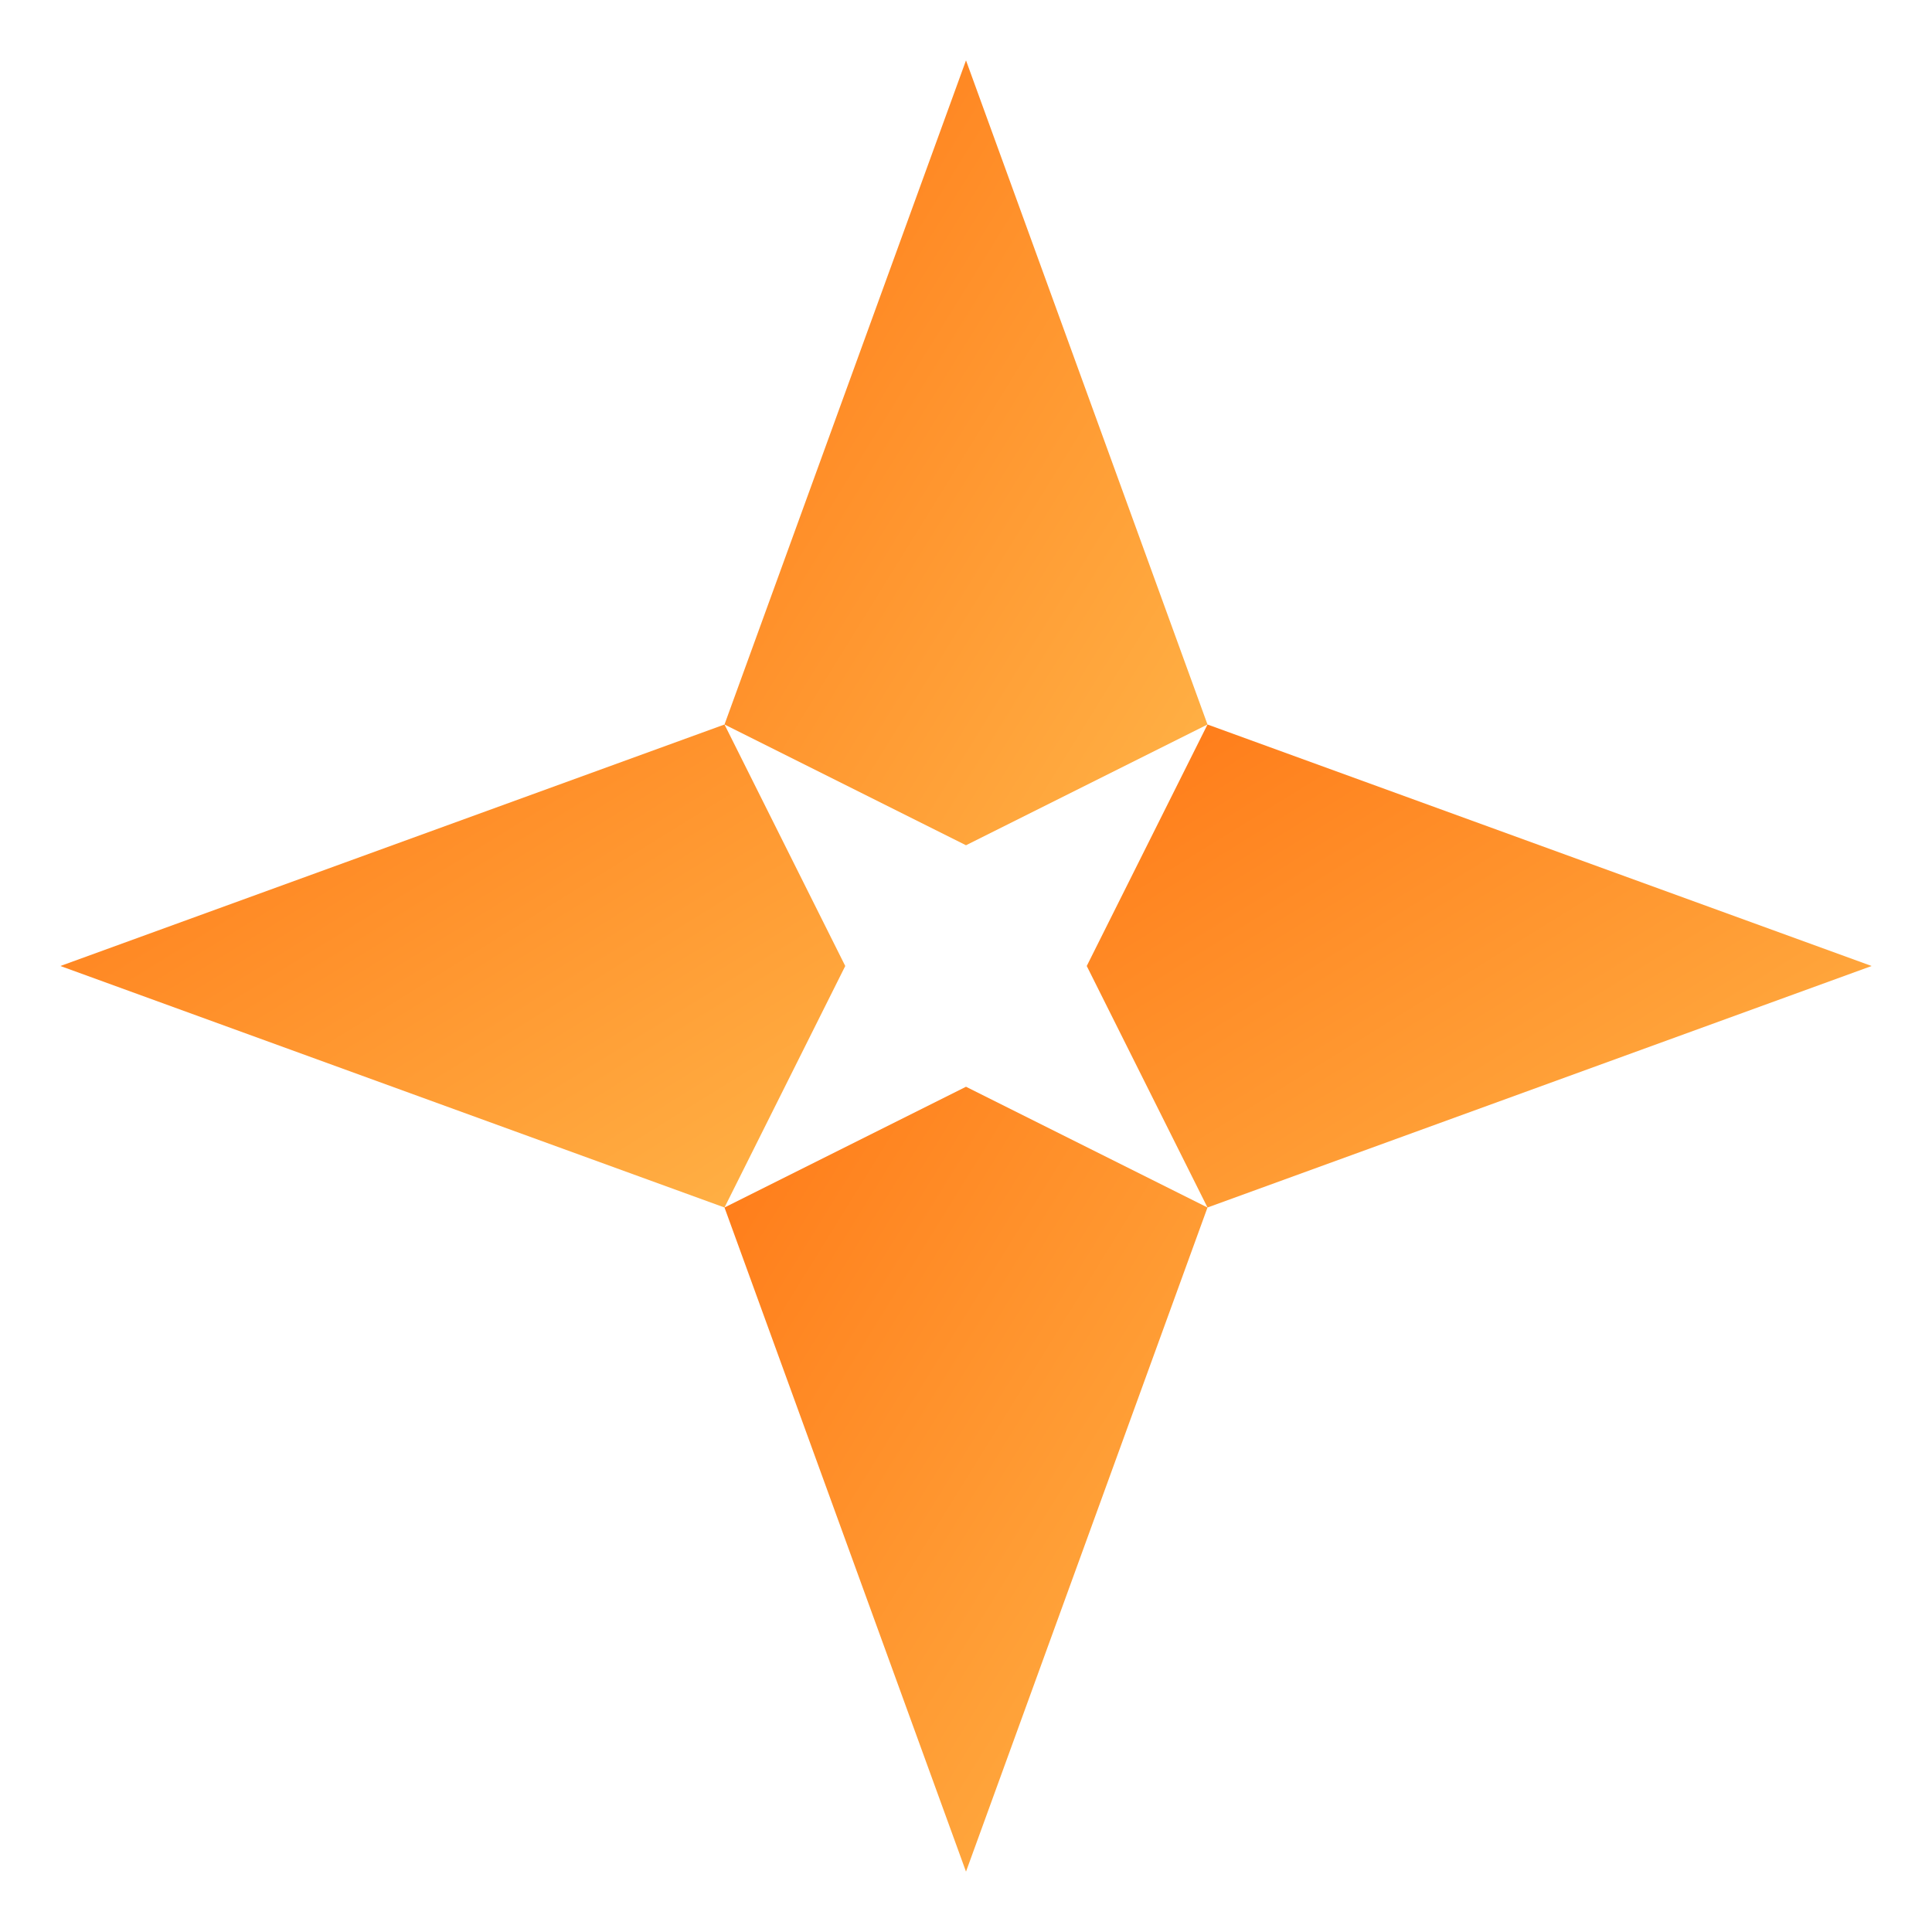 <svg xmlns="http://www.w3.org/2000/svg" width="64" height="64" viewBox="0 0 64 64">
  <defs>
    <linearGradient id="grad" x1="0%" y1="0%" x2="100%" y2="100%">
      <stop offset="0%" stop-color="#ff7a18"/>
      <stop offset="100%" stop-color="#ffb347"/>
    </linearGradient>
  </defs>
  <g fill="url(#grad)">
    <path d="M32 2 L24 24 L32 28 L40 24 Z"/>
    <path d="M62 32 L40 24 L36 32 L40 40 Z"/>
    <path d="M32 62 L40 40 L32 36 L24 40 Z"/>
    <path d="M2 32 L24 40 L28 32 L24 24 Z"/>
  </g>
</svg>

